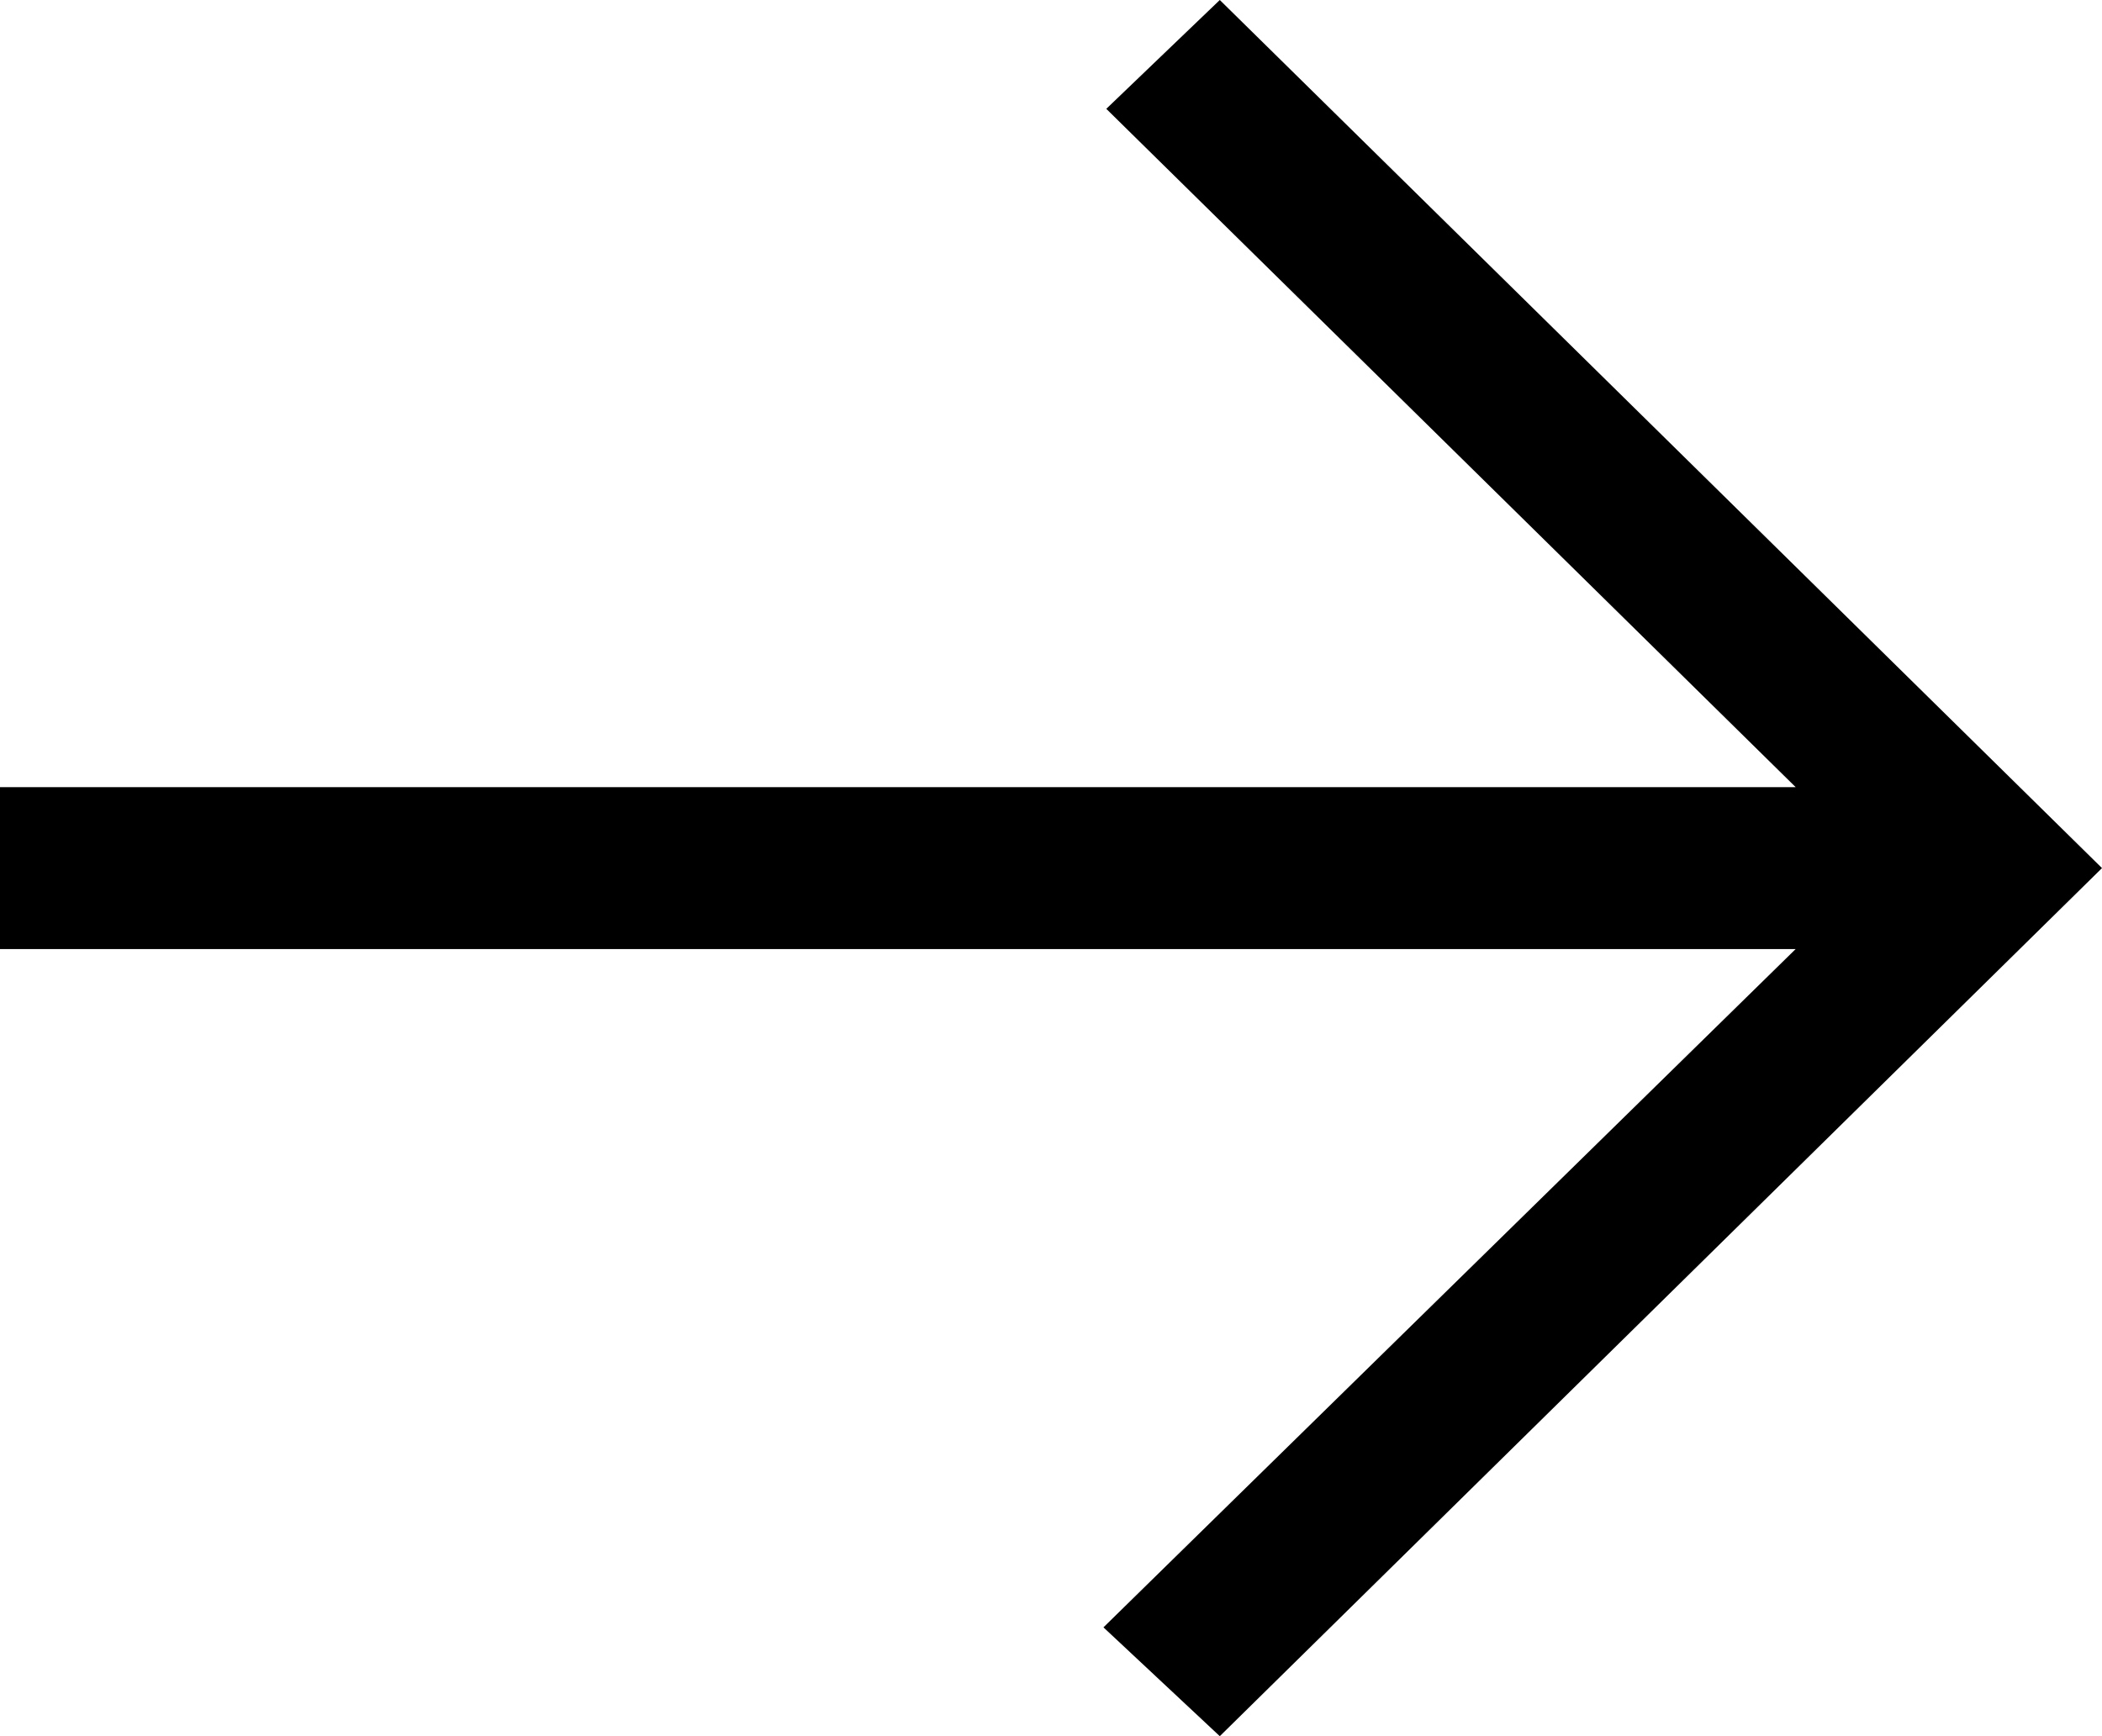 <svg width="23" height="19" viewBox="0 0 23 19" fill="none" xmlns="http://www.w3.org/2000/svg">
<path d="M19.648 8.614L12.105 1.191L13.347 0L23 9.5L13.347 19L12.074 17.809L19.648 10.386H0V8.614H19.648Z" fill="black"/>
</svg>
